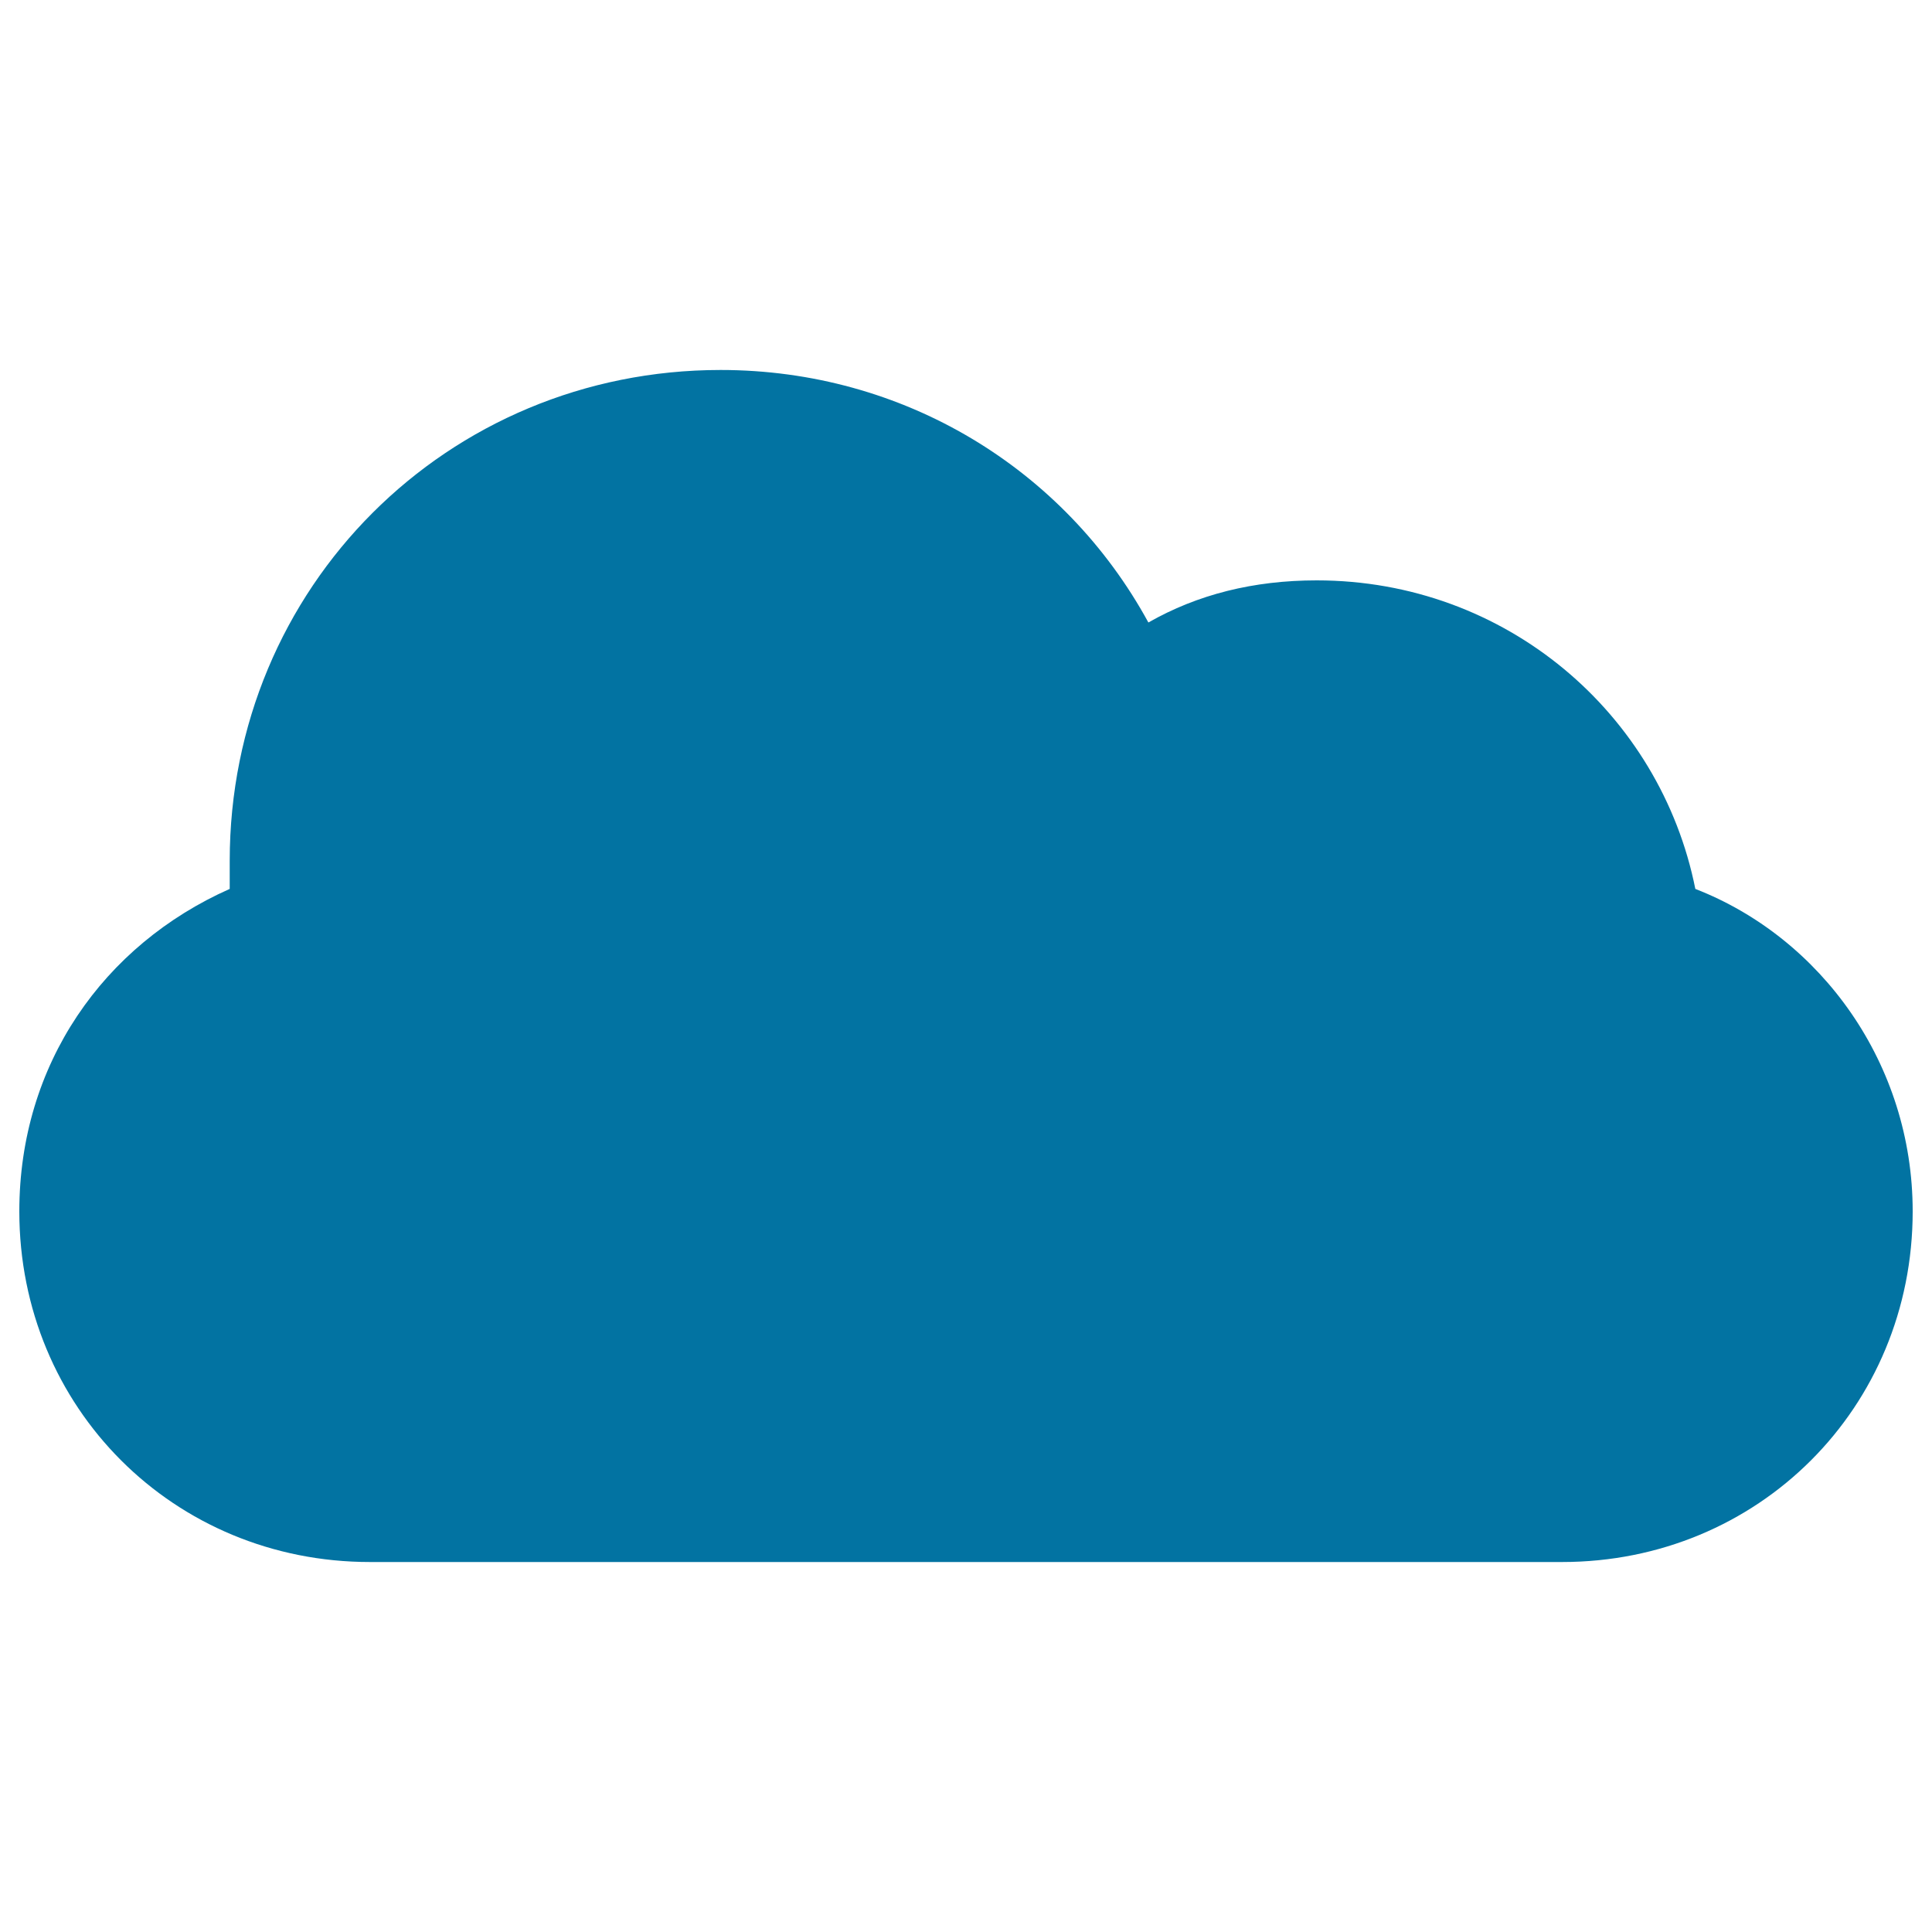 <svg xmlns="http://www.w3.org/2000/svg" viewBox="0 0 1000 1000" style="fill:#0273a2">
<title>Cloud Dark Shape SVG icon</title>
<g><path d="M877.5,460.1c-18.1-90.7-98-159.7-196-159.7c-32.7,0-61.7,7.3-87.1,21.8c-43.6-79.9-127-130.7-221.4-130.7c-141.6,0-254.1,112.5-254.1,254.1c0,3.6,0,10.9,0,14.5C53.6,489.1,10,550.8,10,627c0,101.6,79.9,181.5,181.5,181.5h617C910.1,808.5,990,728.7,990,627C990,550.8,942.8,485.5,877.5,460.1z"/></g>
</svg>